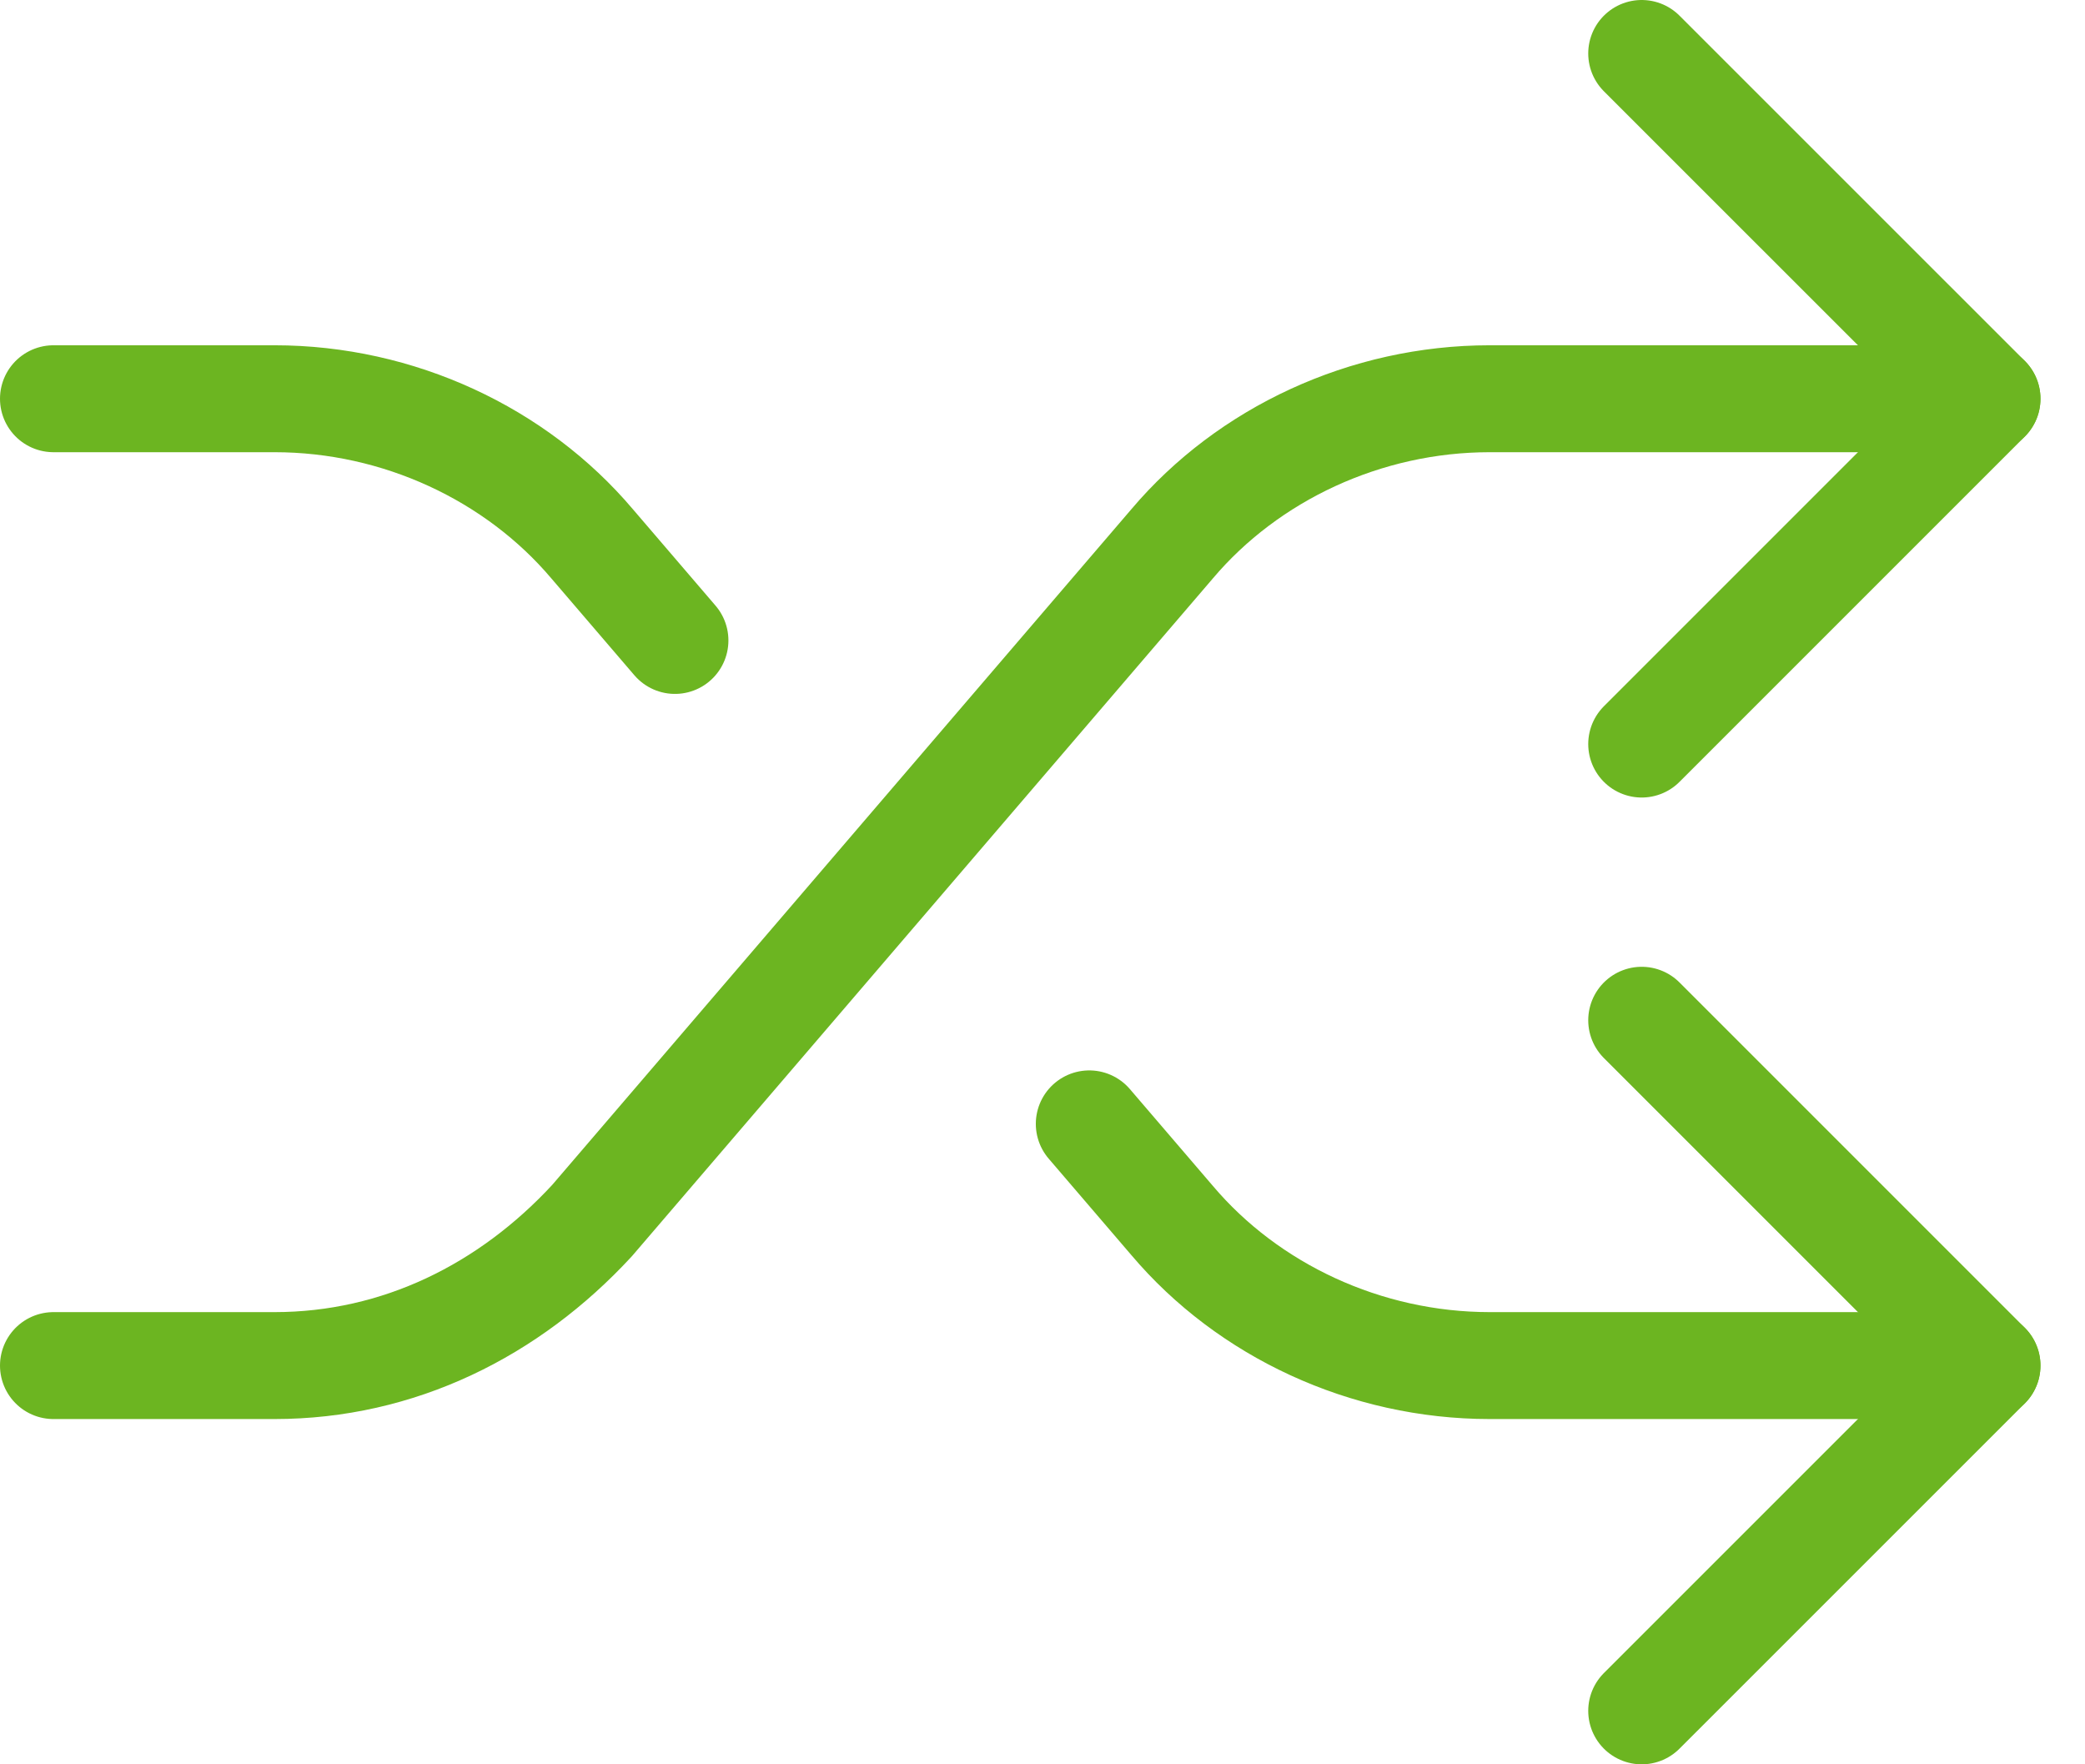 <?xml version="1.0" encoding="UTF-8"?>
<svg width="39px" height="33px" viewBox="0 0 39 33" version="1.1" xmlns="http://www.w3.org/2000/svg" xmlns:xlink="http://www.w3.org/1999/xlink">
    <!-- Generator: sketchtool 58 (101010) - https://sketch.com -->
    <title>88405415-CB0B-4E31-ABFD-193DC0F955AD</title>
    <desc>Created with sketchtool.</desc>
    <g id="Solutions" stroke="none" stroke-width="1" fill="none" fill-rule="evenodd" stroke-linecap="round" stroke-linejoin="round">
        <g id="OpenEdge-—-Solutions-/-In-App-&amp;-Mobile" transform="translate(-1043, -2081)" stroke="#6CB521" stroke-width="2">
            <g id="Group-15-Copy-3" transform="translate(1043, 2082)">
                <g id="shuffle-98" transform="translate(1, 0)">
                    <path d="M0,24.542 L4.133,24.542 C6.458,24.542 8.525,23.508 10.075,21.829 L20.925,9.171 C22.346,7.492 24.542,6.458 26.867,6.458 L36.167,6.458" id="Path"></path>
                    <path d="M19.375,20.021 L20.925,21.829 C22.346,23.508 24.542,24.542 26.867,24.542 L36.167,24.542" id="Path"></path>
                    <path d="M0,6.458 L4.133,6.458 C6.458,6.458 8.654,7.492 10.075,9.171 L11.625,10.979" id="Path"></path>
                    <polyline id="Path" points="29.708 12.917 36.167 6.458 29.708 0"></polyline>
                    <polyline id="Path" points="29.708 18.083 36.167 24.542 29.708 31"></polyline>
                </g>
            </g>
        </g>
    </g>
</svg>